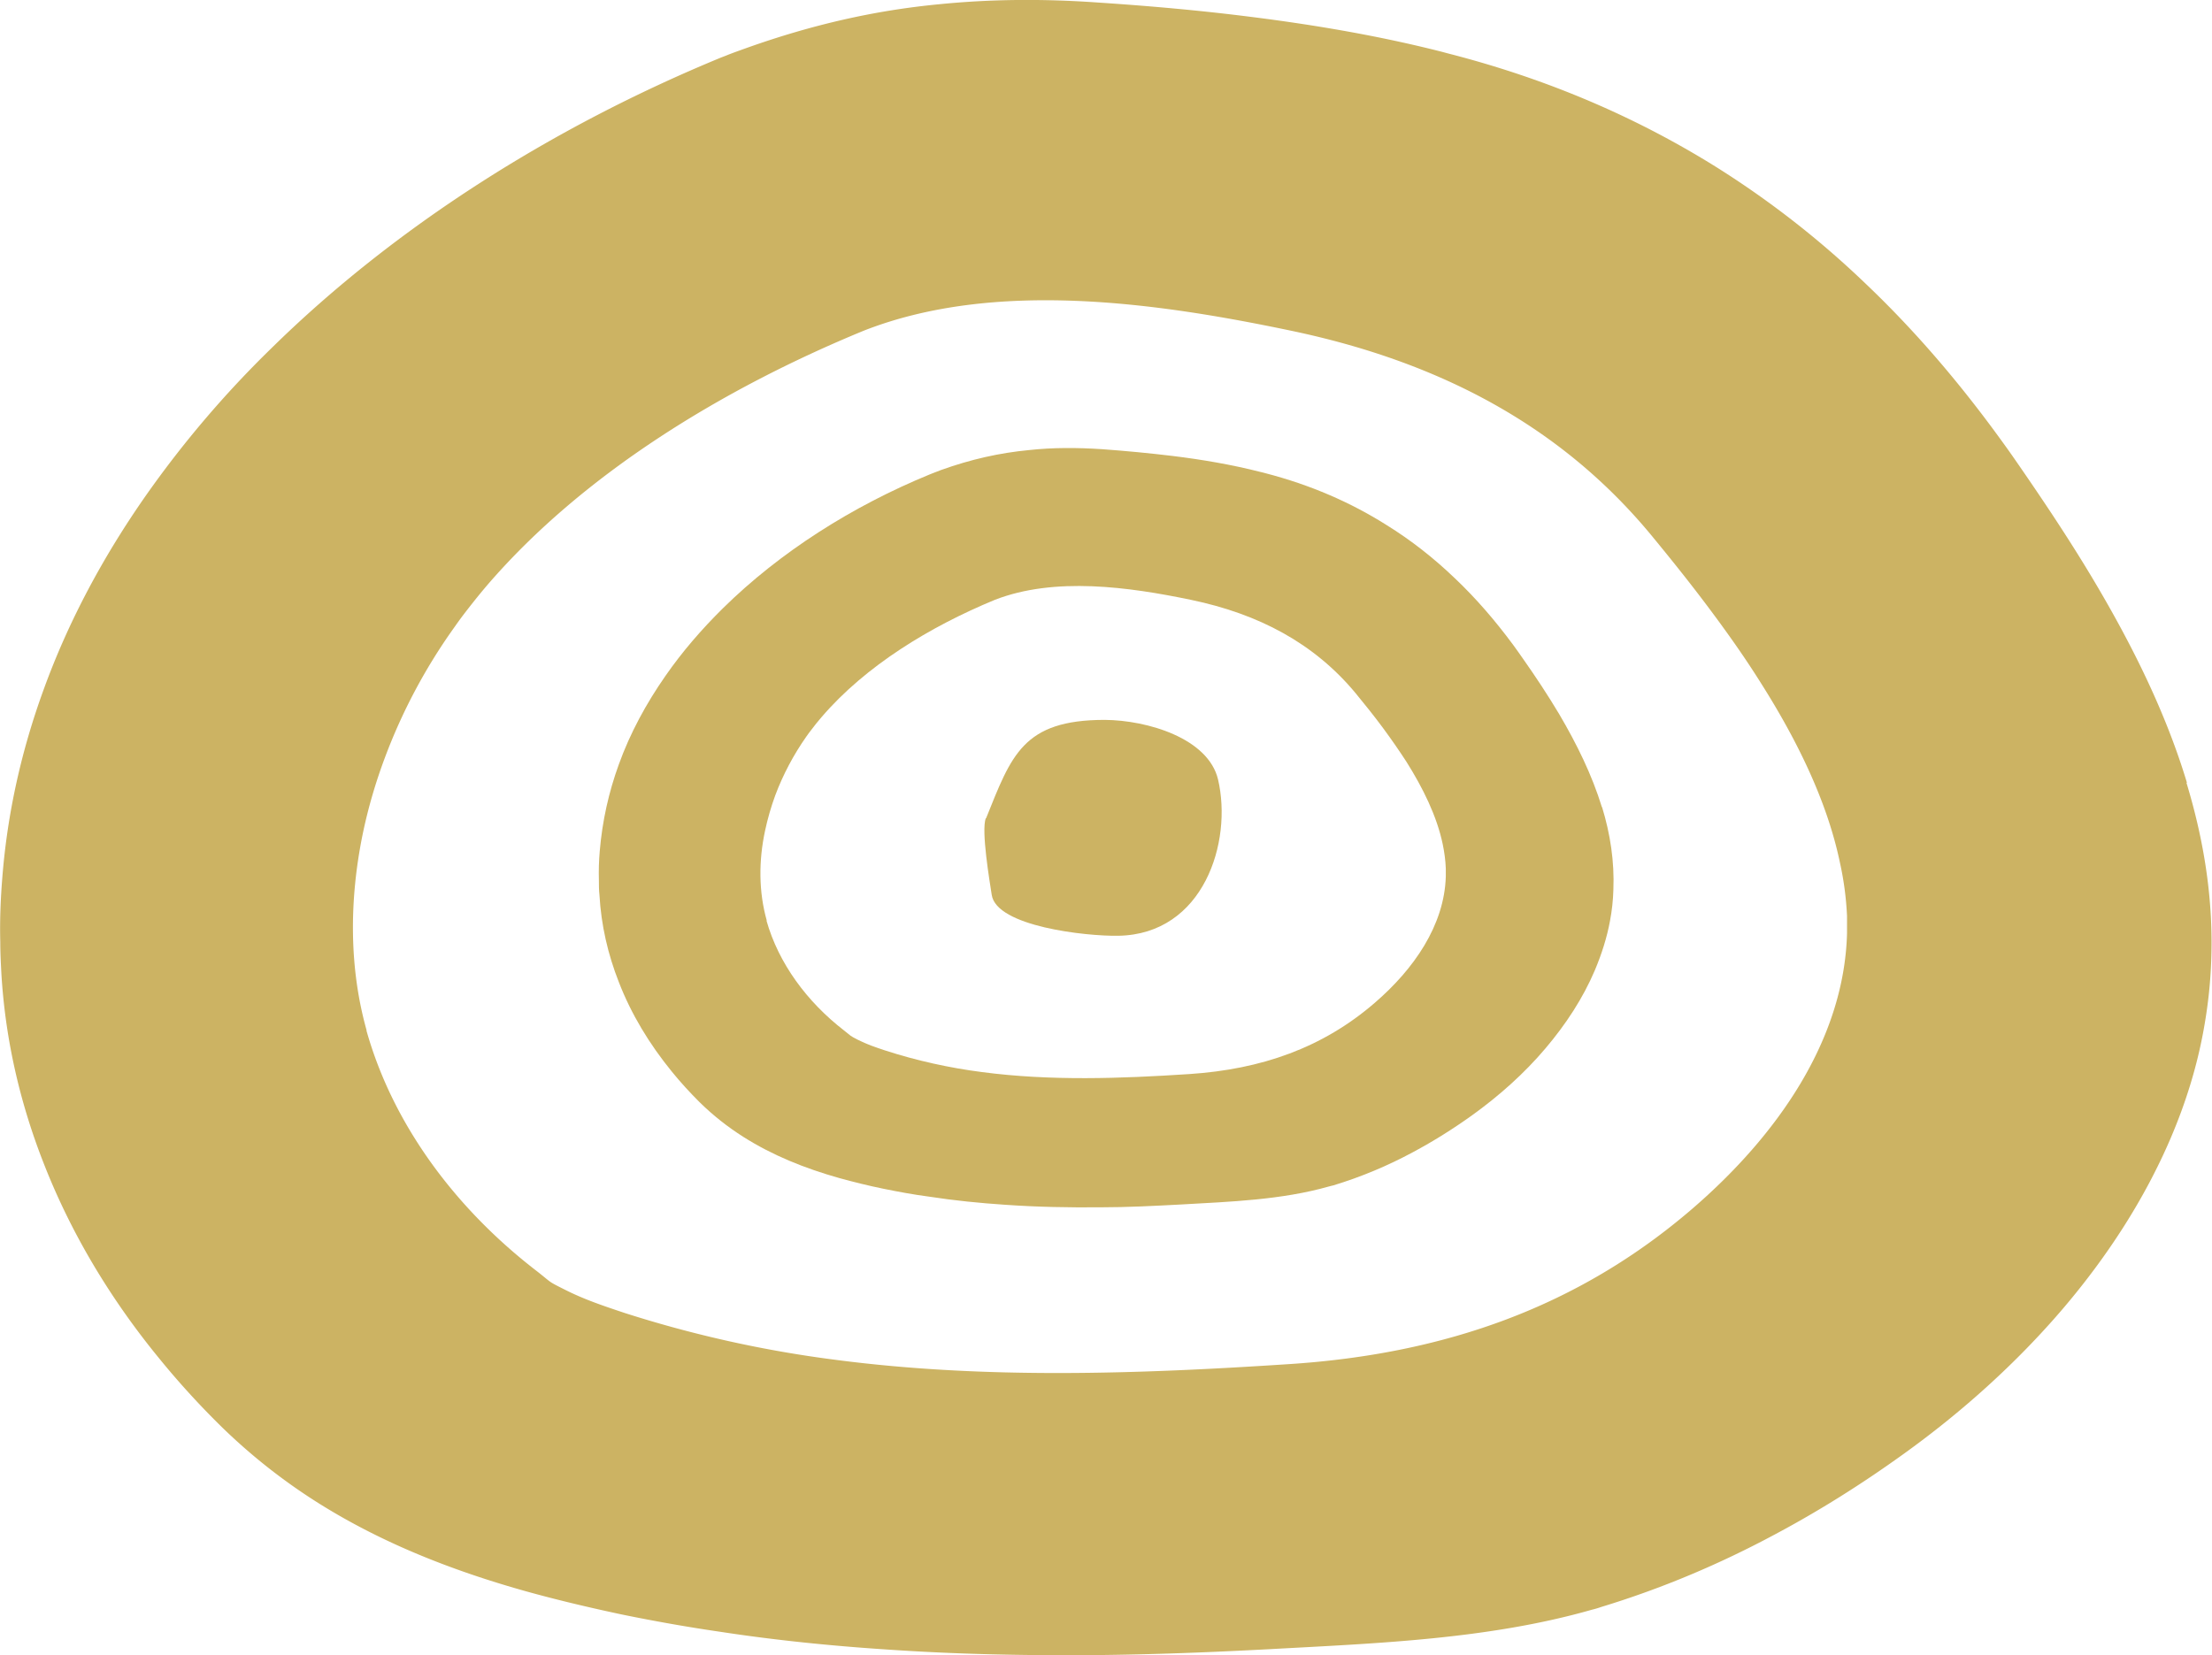 <?xml version="1.0" encoding="UTF-8"?>
<svg data-bbox="0.004 -0.002 78.65 58.886" viewBox="0 0 78.67 58.88" xmlns="http://www.w3.org/2000/svg" data-type="color">
    <g>
        <path d="M56.97 28.71c-.35-1.14-.89-2.24-1.52-3.31-.4-.67-.83-1.32-1.28-1.96-.12-.18-.25-.35-.37-.52-.63-.85-1.31-1.64-2.06-2.35-.74-.71-1.55-1.35-2.44-1.9-1.27-.8-2.69-1.42-4.31-1.84-.05-.01-.1-.03-.16-.04-1.02-.26-2.07-.44-3.13-.57-.83-.1-1.67-.18-2.5-.24-.91-.06-1.76-.06-2.59.03-1.06.1-2.08.33-3.14.71-.1.04-.21.08-.31.12-.03.01-.07.03-.1.04-2.73 1.12-5.31 2.75-7.35 4.76-.76.75-1.45 1.55-2.04 2.4-.69.99-1.26 2.04-1.66 3.15-.36.99-.59 2.02-.68 3.09-.03.34-.04.69-.03 1.04 0 .17 0 .34.02.52.06 1.07.3 2.11.69 3.1.44 1.14 1.09 2.21 1.89 3.19.3.37.63.73.98 1.08.49.48 1 .88 1.55 1.23 1.04.66 2.18 1.12 3.42 1.47.51.14 1.03.27 1.57.38s1.08.21 1.62.28c.9.14 1.81.23 2.71.29 1.13.08 2.26.1 3.4.09.95 0 1.91-.05 2.85-.1 1.75-.1 3.57-.16 5.26-.64.05-.01.1-.03.16-.04.99-.3 1.94-.7 2.83-1.18.73-.39 1.43-.83 2.1-1.31.96-.69 1.86-1.49 2.62-2.39.72-.85 1.33-1.78 1.75-2.77.24-.57.43-1.16.54-1.76q.105-.555.12-1.11c.04-1-.11-1.98-.4-2.93Zm-29.7 4.04c-.29-1.03-.29-2.13-.06-3.2.09-.42.21-.84.36-1.25.28-.75.66-1.46 1.11-2.1.06-.08.11-.16.17-.23.12-.16.24-.31.37-.46 1.57-1.83 3.86-3.22 6.16-4.17 2.13-.83 4.77-.46 6.98 0 2.4.5 4.38 1.54 5.86 3.33.32.39.66.81.99 1.26q.42.57.81 1.17c.59.94 1.08 1.93 1.29 2.93.06.29.1.58.11.87v.28c-.05 1.74-1.14 3.3-2.52 4.49-1.86 1.61-4.04 2.37-6.6 2.54-2.44.16-4.94.25-7.37-.07-1.17-.15-2.34-.41-3.45-.77-.33-.11-.66-.22-.97-.38s-.21-.11-.49-.33c-1.32-1.02-2.33-2.39-2.76-3.91Z" fill="#ccb363" data-color="1"/>
        <path d="M77.78 27.85c-.75-2.49-1.94-4.89-3.32-7.21-.87-1.46-1.82-2.88-2.79-4.28-.27-.39-.54-.76-.82-1.14-1.38-1.86-2.86-3.57-4.49-5.12a33 33 0 0 0-5.31-4.15c-2.77-1.73-5.87-3.09-9.4-4.01-.12-.03-.23-.06-.34-.09-2.23-.57-4.52-.96-6.82-1.25-1.81-.23-3.63-.39-5.44-.51-1.98-.14-3.84-.12-5.64.06-2.31.22-4.53.73-6.84 1.55-.22.08-.45.16-.68.25-.07.03-.15.06-.23.09-5.95 2.45-11.58 5.99-16.03 10.37a37 37 0 0 0-4.45 5.23c-1.51 2.16-2.74 4.45-3.62 6.87-.79 2.16-1.3 4.41-1.48 6.74-.06.75-.09 1.5-.07 2.27 0 .38.02.75.04 1.13.14 2.33.66 4.59 1.51 6.75.97 2.48 2.37 4.82 4.13 6.96.66.81 1.38 1.6 2.14 2.35 1.06 1.04 2.19 1.93 3.38 2.69 2.26 1.44 4.76 2.44 7.46 3.2 1.11.31 2.25.58 3.42.83 1.17.24 2.35.45 3.52.62 1.96.3 3.94.5 5.91.63 2.47.17 4.93.22 7.4.2 2.08-.02 4.15-.1 6.22-.21 3.82-.21 7.78-.35 11.46-1.4.12-.03.23-.06.34-.1 2.17-.66 4.22-1.53 6.16-2.57 1.6-.85 3.12-1.81 4.58-2.86 2.09-1.5 4.04-3.25 5.71-5.21 1.58-1.86 2.89-3.89 3.81-6.04.53-1.24.93-2.52 1.17-3.84.15-.82.24-1.62.27-2.42.09-2.19-.25-4.32-.88-6.39Zm-64.74 8.81c-.63-2.24-.62-4.65-.14-6.99.19-.92.46-1.84.79-2.72a20 20 0 0 1 2.43-4.58c.12-.17.24-.34.37-.51.26-.34.53-.68.81-1.01 3.42-3.99 8.42-7.03 13.43-9.09 4.65-1.82 10.4-1 15.21.01 5.23 1.1 9.55 3.36 12.78 7.26.7.85 1.44 1.77 2.16 2.74.61.82 1.21 1.67 1.76 2.55 1.29 2.04 2.35 4.21 2.8 6.38.14.63.22 1.26.25 1.89v.61c-.1 3.8-2.49 7.2-5.49 9.79-4.06 3.5-8.81 5.18-14.38 5.54-5.33.35-10.77.54-16.07-.15a42 42 0 0 1-7.53-1.67c-.72-.24-1.44-.48-2.11-.82-.68-.34-.45-.23-1.07-.71-2.88-2.23-5.08-5.21-6.01-8.53Z" fill="#ccb363" data-color="1"/>
        <path d="M35.06 29.11c-.17.43.14 2.26.21 2.72.16 1.13 3.36 1.48 4.5 1.46 3.04-.05 4.07-3.34 3.55-5.56-.35-1.47-2.52-2.11-4.03-2.12-2.92 0-3.32 1.27-4.22 3.5Z" fill="#ccb363" data-color="1"/>
    </g>
</svg>
